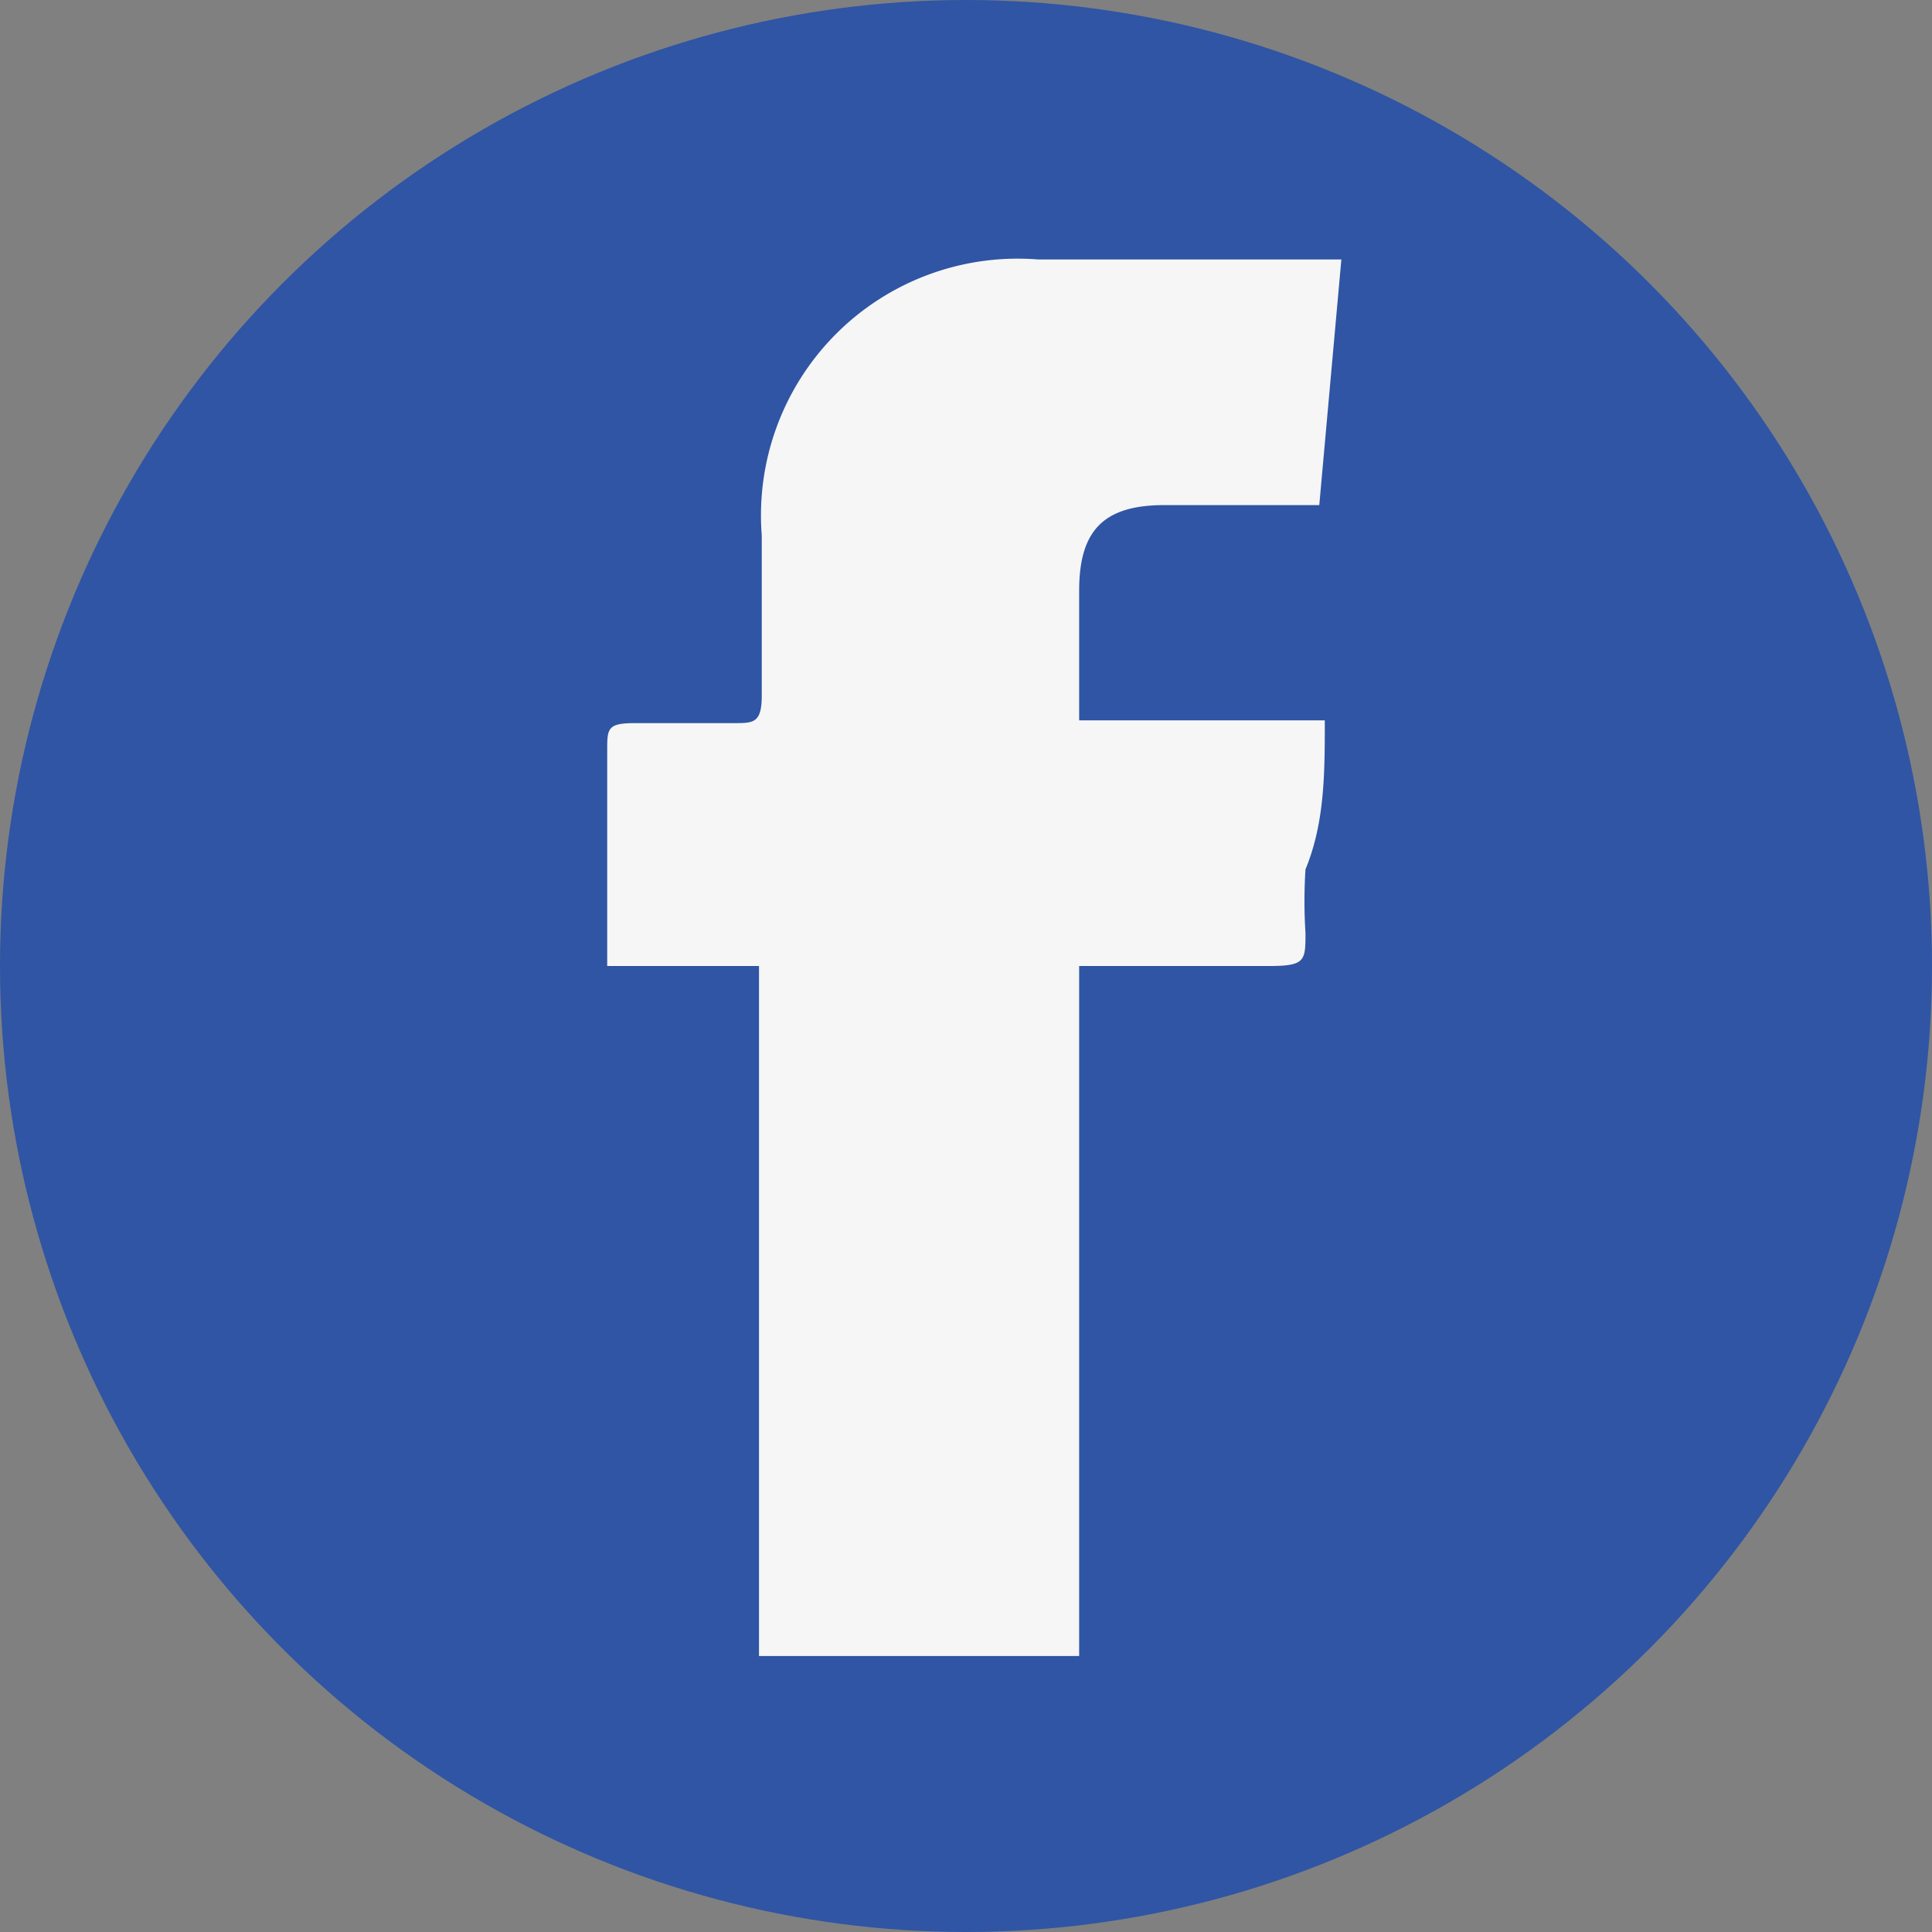 <svg xmlns="http://www.w3.org/2000/svg" viewBox="0 0 7 7"><rect x="0" y="0" width="7" height="7" fill="#808080" stroke="none"/><g id="bf674a2c-6404-4b78-b9d7-7311bdef817d" data-name="Capa 2"><g id="e39d8f61-3826-4ccd-adc4-26f3cbb78045" data-name="Capa 1"><circle cx="3.5" cy="3.5" r="3.5" style="fill:#2f55a4"/><path d="M4.78,1.83H4.22c-.22,0-.31.09-.31.31v.47H4.8c0,.19,0,.37-.07.54a1.81,1.81,0,0,0,0,.23c0,.1,0,.12-.13.12H3.91V6H2.75V3.5H2.2s0-.07,0-.1V2.72c0-.08,0-.1.1-.1h.36c.07,0,.1,0,.1-.1s0-.38,0-.58a.93.93,0,0,1,1-1l1,0h.1Z" style="fill:#f6f6f6"/></g></g></svg>